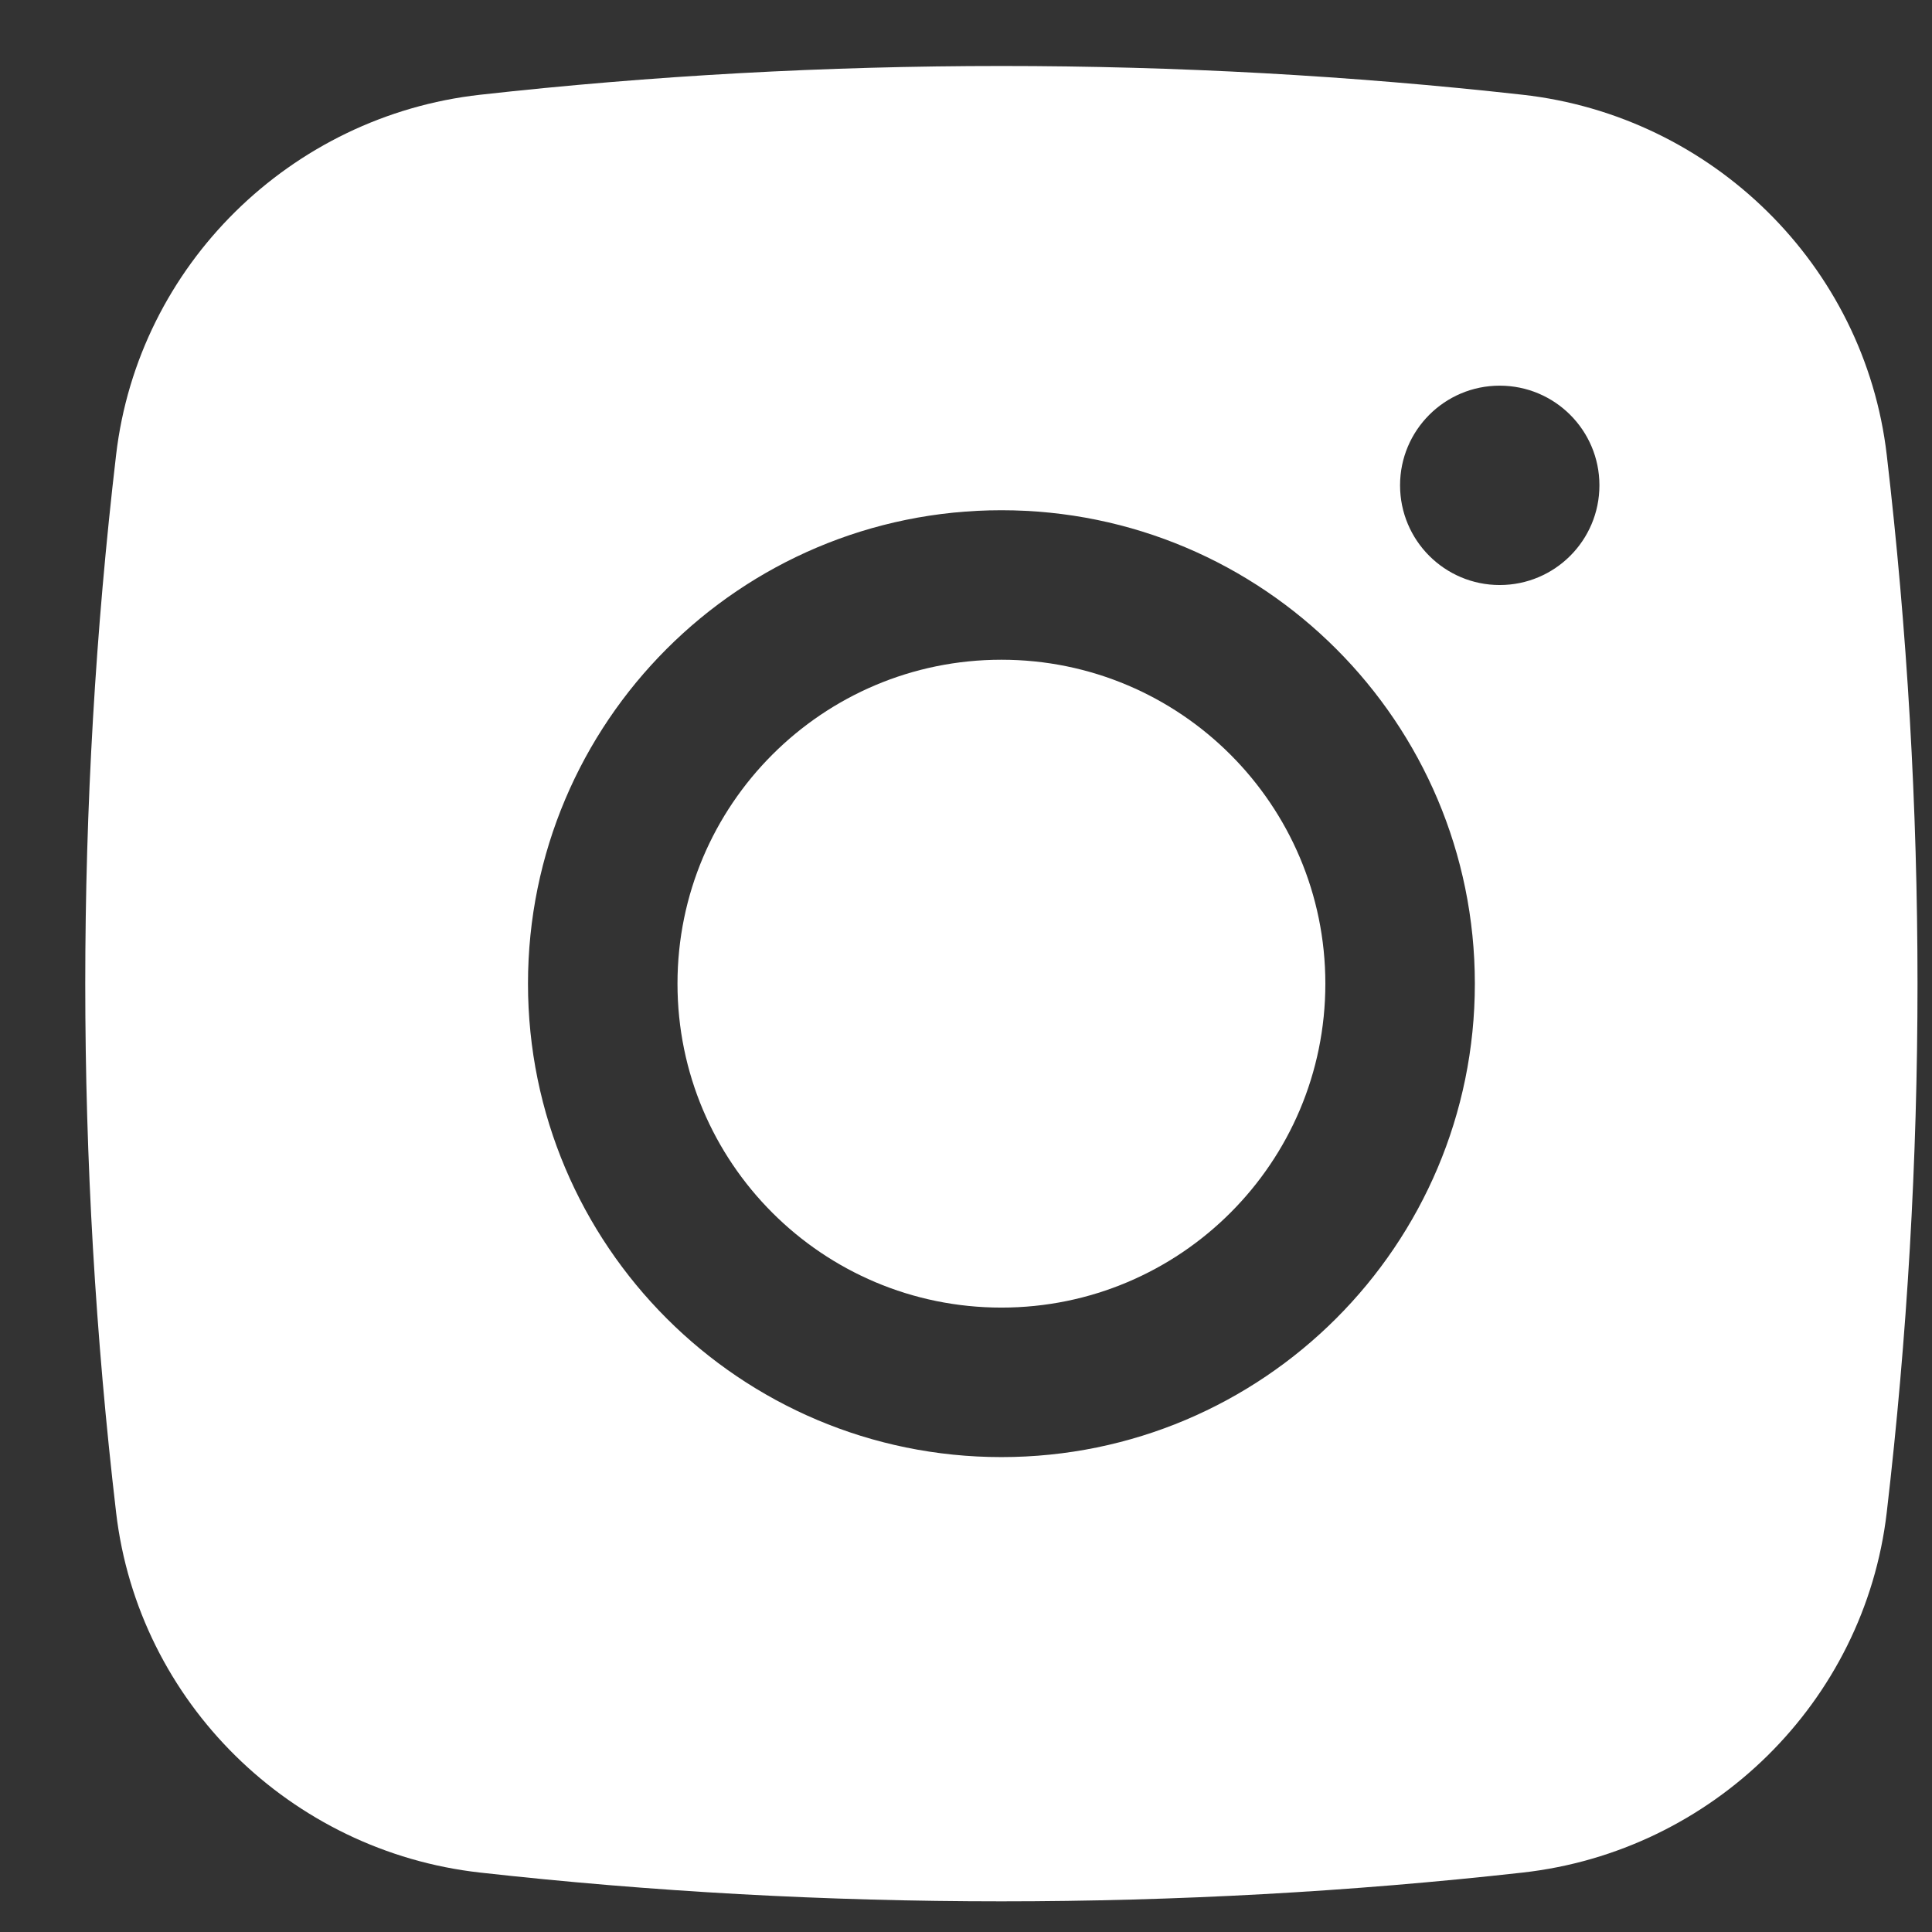 <svg width="21" height="21" viewBox="0 0 21 21" fill="none" xmlns="http://www.w3.org/2000/svg">
<rect x="0" y="0" width="21" height="21" fill="#333333" stroke="none"/>
<path d="M10.885 7.171C8.94 7.171 7.364 8.748 7.364 10.692C7.364 12.637 8.94 14.213 10.885 14.213C12.829 14.213 14.406 12.637 14.406 10.692C14.406 8.748 12.829 7.171 10.885 7.171Z" fill="white"/>
<path fill-rule="evenodd" clip-rule="evenodd" d="M5.218 1.03C8.954 0.613 12.816 0.613 16.551 1.03C18.608 1.26 20.267 2.881 20.508 4.944C20.954 8.763 20.954 12.621 20.508 16.44C20.267 18.504 18.608 20.124 16.551 20.354C12.816 20.771 8.954 20.771 5.218 20.354C3.162 20.124 1.503 18.504 1.262 16.44C0.815 12.621 0.815 8.763 1.262 4.944C1.503 2.881 3.162 1.26 5.218 1.03ZM16.301 4.192C15.703 4.192 15.218 4.677 15.218 5.275C15.218 5.874 15.703 6.359 16.301 6.359C16.9 6.359 17.385 5.874 17.385 5.275C17.385 4.677 16.9 4.192 16.301 4.192ZM5.739 10.692C5.739 7.85 8.043 5.546 10.885 5.546C13.727 5.546 16.031 7.85 16.031 10.692C16.031 13.534 13.727 15.838 10.885 15.838C8.043 15.838 5.739 13.534 5.739 10.692Z" fill="white"/>
</svg>
